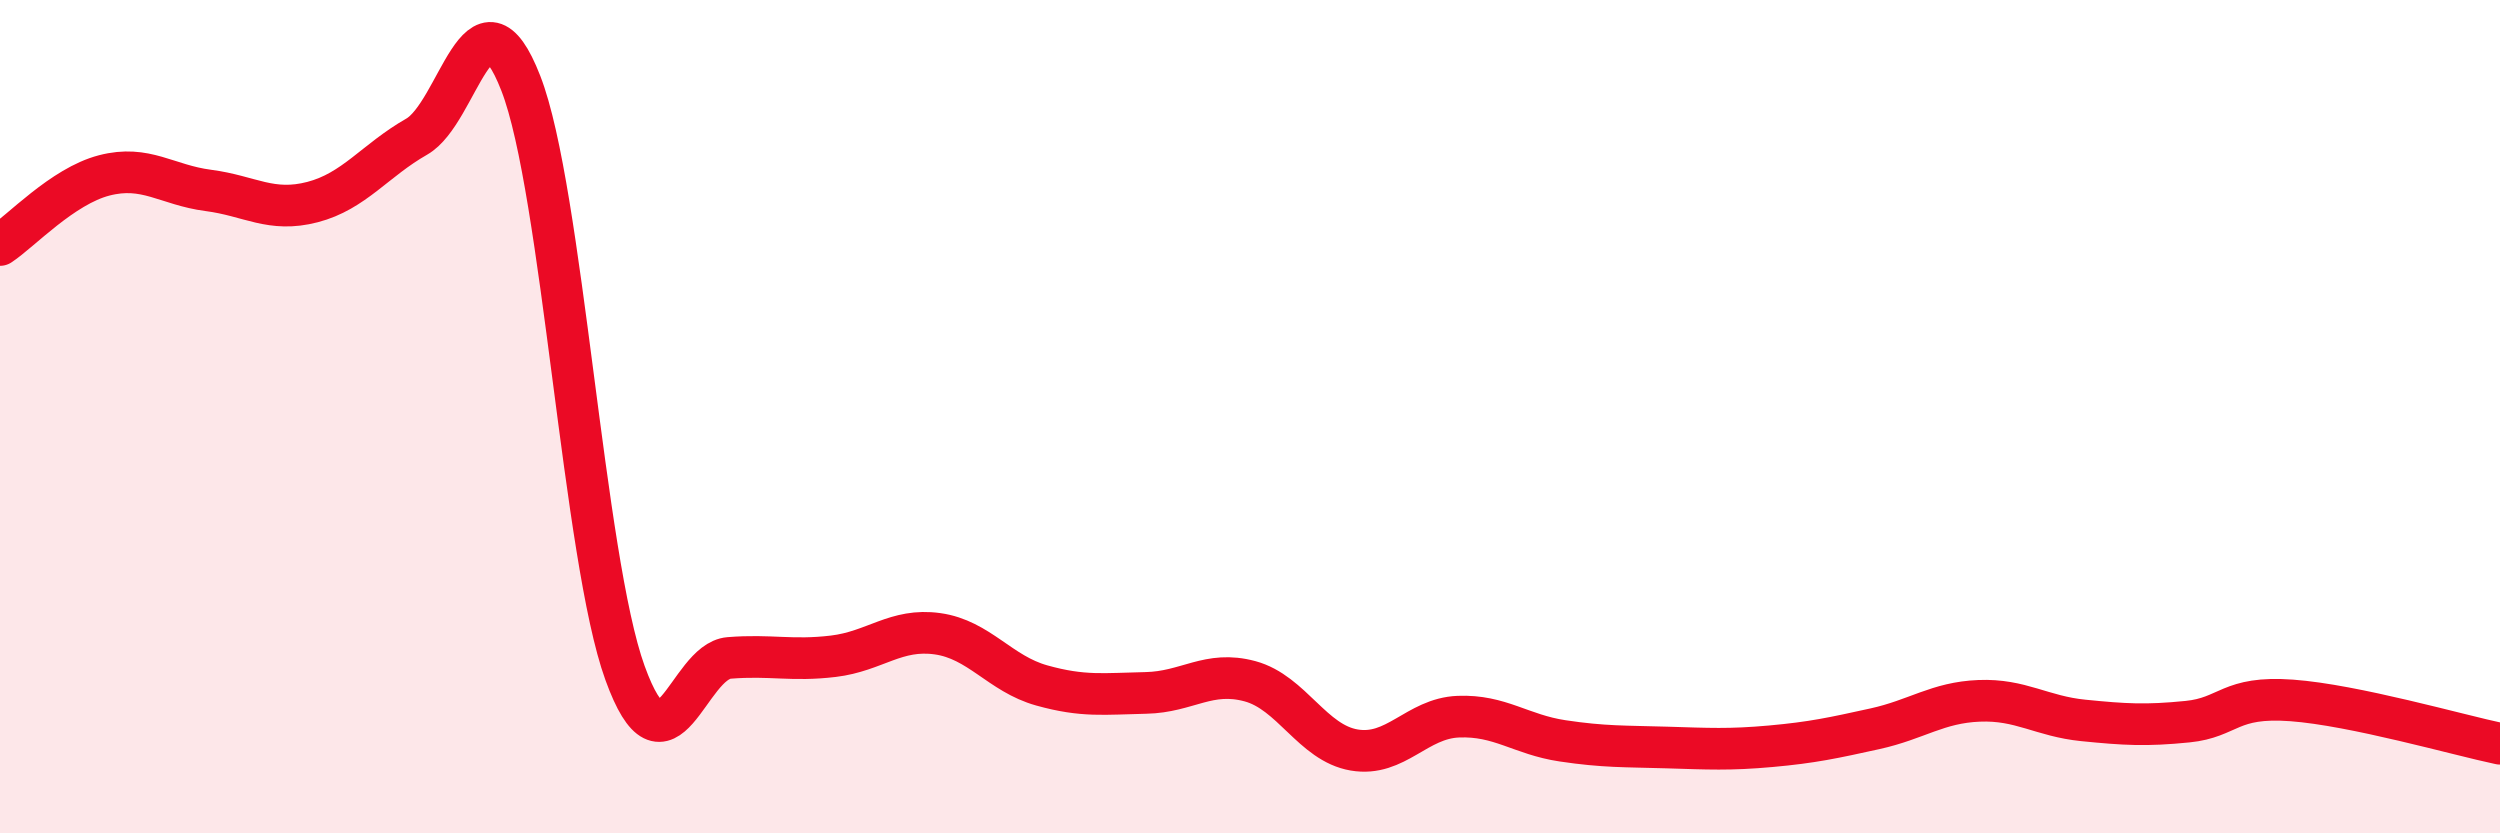
    <svg width="60" height="20" viewBox="0 0 60 20" xmlns="http://www.w3.org/2000/svg">
      <path
        d="M 0,5.88 C 0.5,5.55 1.5,4.47 2.5,4.21 C 3.5,3.95 4,4.44 5,4.57 C 6,4.7 6.5,5.11 7.5,4.85 C 8.5,4.59 9,3.85 10,3.28 C 11,2.71 11.5,-0.57 12.5,2 C 13.5,4.57 14,13.39 15,16.15 C 16,18.91 16.5,15.87 17.5,15.79 C 18.5,15.71 19,15.87 20,15.75 C 21,15.63 21.5,15.07 22.5,15.21 C 23.5,15.35 24,16.17 25,16.45 C 26,16.73 26.5,16.65 27.5,16.63 C 28.5,16.61 29,16.08 30,16.35 C 31,16.62 31.5,17.83 32.5,18 C 33.5,18.17 34,17.24 35,17.2 C 36,17.16 36.5,17.63 37.5,17.78 C 38.5,17.93 39,17.91 40,17.94 C 41,17.97 41.5,18 42.5,17.91 C 43.5,17.82 44,17.71 45,17.49 C 46,17.27 46.5,16.86 47.5,16.82 C 48.5,16.78 49,17.19 50,17.29 C 51,17.39 51.5,17.42 52.5,17.32 C 53.5,17.22 53.5,16.7 55,16.81 C 56.5,16.92 59,17.64 60,17.85L60 20L0 20Z"
        fill="#EB0A25"
        opacity="0.1"
        stroke-linecap="round"
        stroke-linejoin="round"
      />
      <path
        d="M 0,5.88 C 0.5,5.55 1.5,4.47 2.5,4.21 C 3.5,3.95 4,4.44 5,4.57 C 6,4.7 6.5,5.11 7.5,4.85 C 8.5,4.59 9,3.85 10,3.28 C 11,2.71 11.5,-0.57 12.5,2 C 13.5,4.57 14,13.39 15,16.15 C 16,18.91 16.5,15.87 17.5,15.79 C 18.5,15.71 19,15.87 20,15.75 C 21,15.63 21.5,15.07 22.5,15.21 C 23.5,15.35 24,16.17 25,16.45 C 26,16.73 26.5,16.65 27.5,16.63 C 28.5,16.61 29,16.08 30,16.35 C 31,16.62 31.5,17.83 32.5,18 C 33.5,18.17 34,17.24 35,17.2 C 36,17.16 36.5,17.63 37.5,17.78 C 38.5,17.93 39,17.91 40,17.94 C 41,17.97 41.5,18 42.5,17.91 C 43.5,17.82 44,17.71 45,17.49 C 46,17.27 46.5,16.86 47.5,16.82 C 48.5,16.78 49,17.19 50,17.29 C 51,17.39 51.5,17.42 52.5,17.32 C 53.5,17.22 53.5,16.7 55,16.81 C 56.5,16.92 59,17.64 60,17.85"
        stroke="#EB0A25"
        stroke-width="1"
        fill="none"
        stroke-linecap="round"
        stroke-linejoin="round"
      />
    </svg>
  